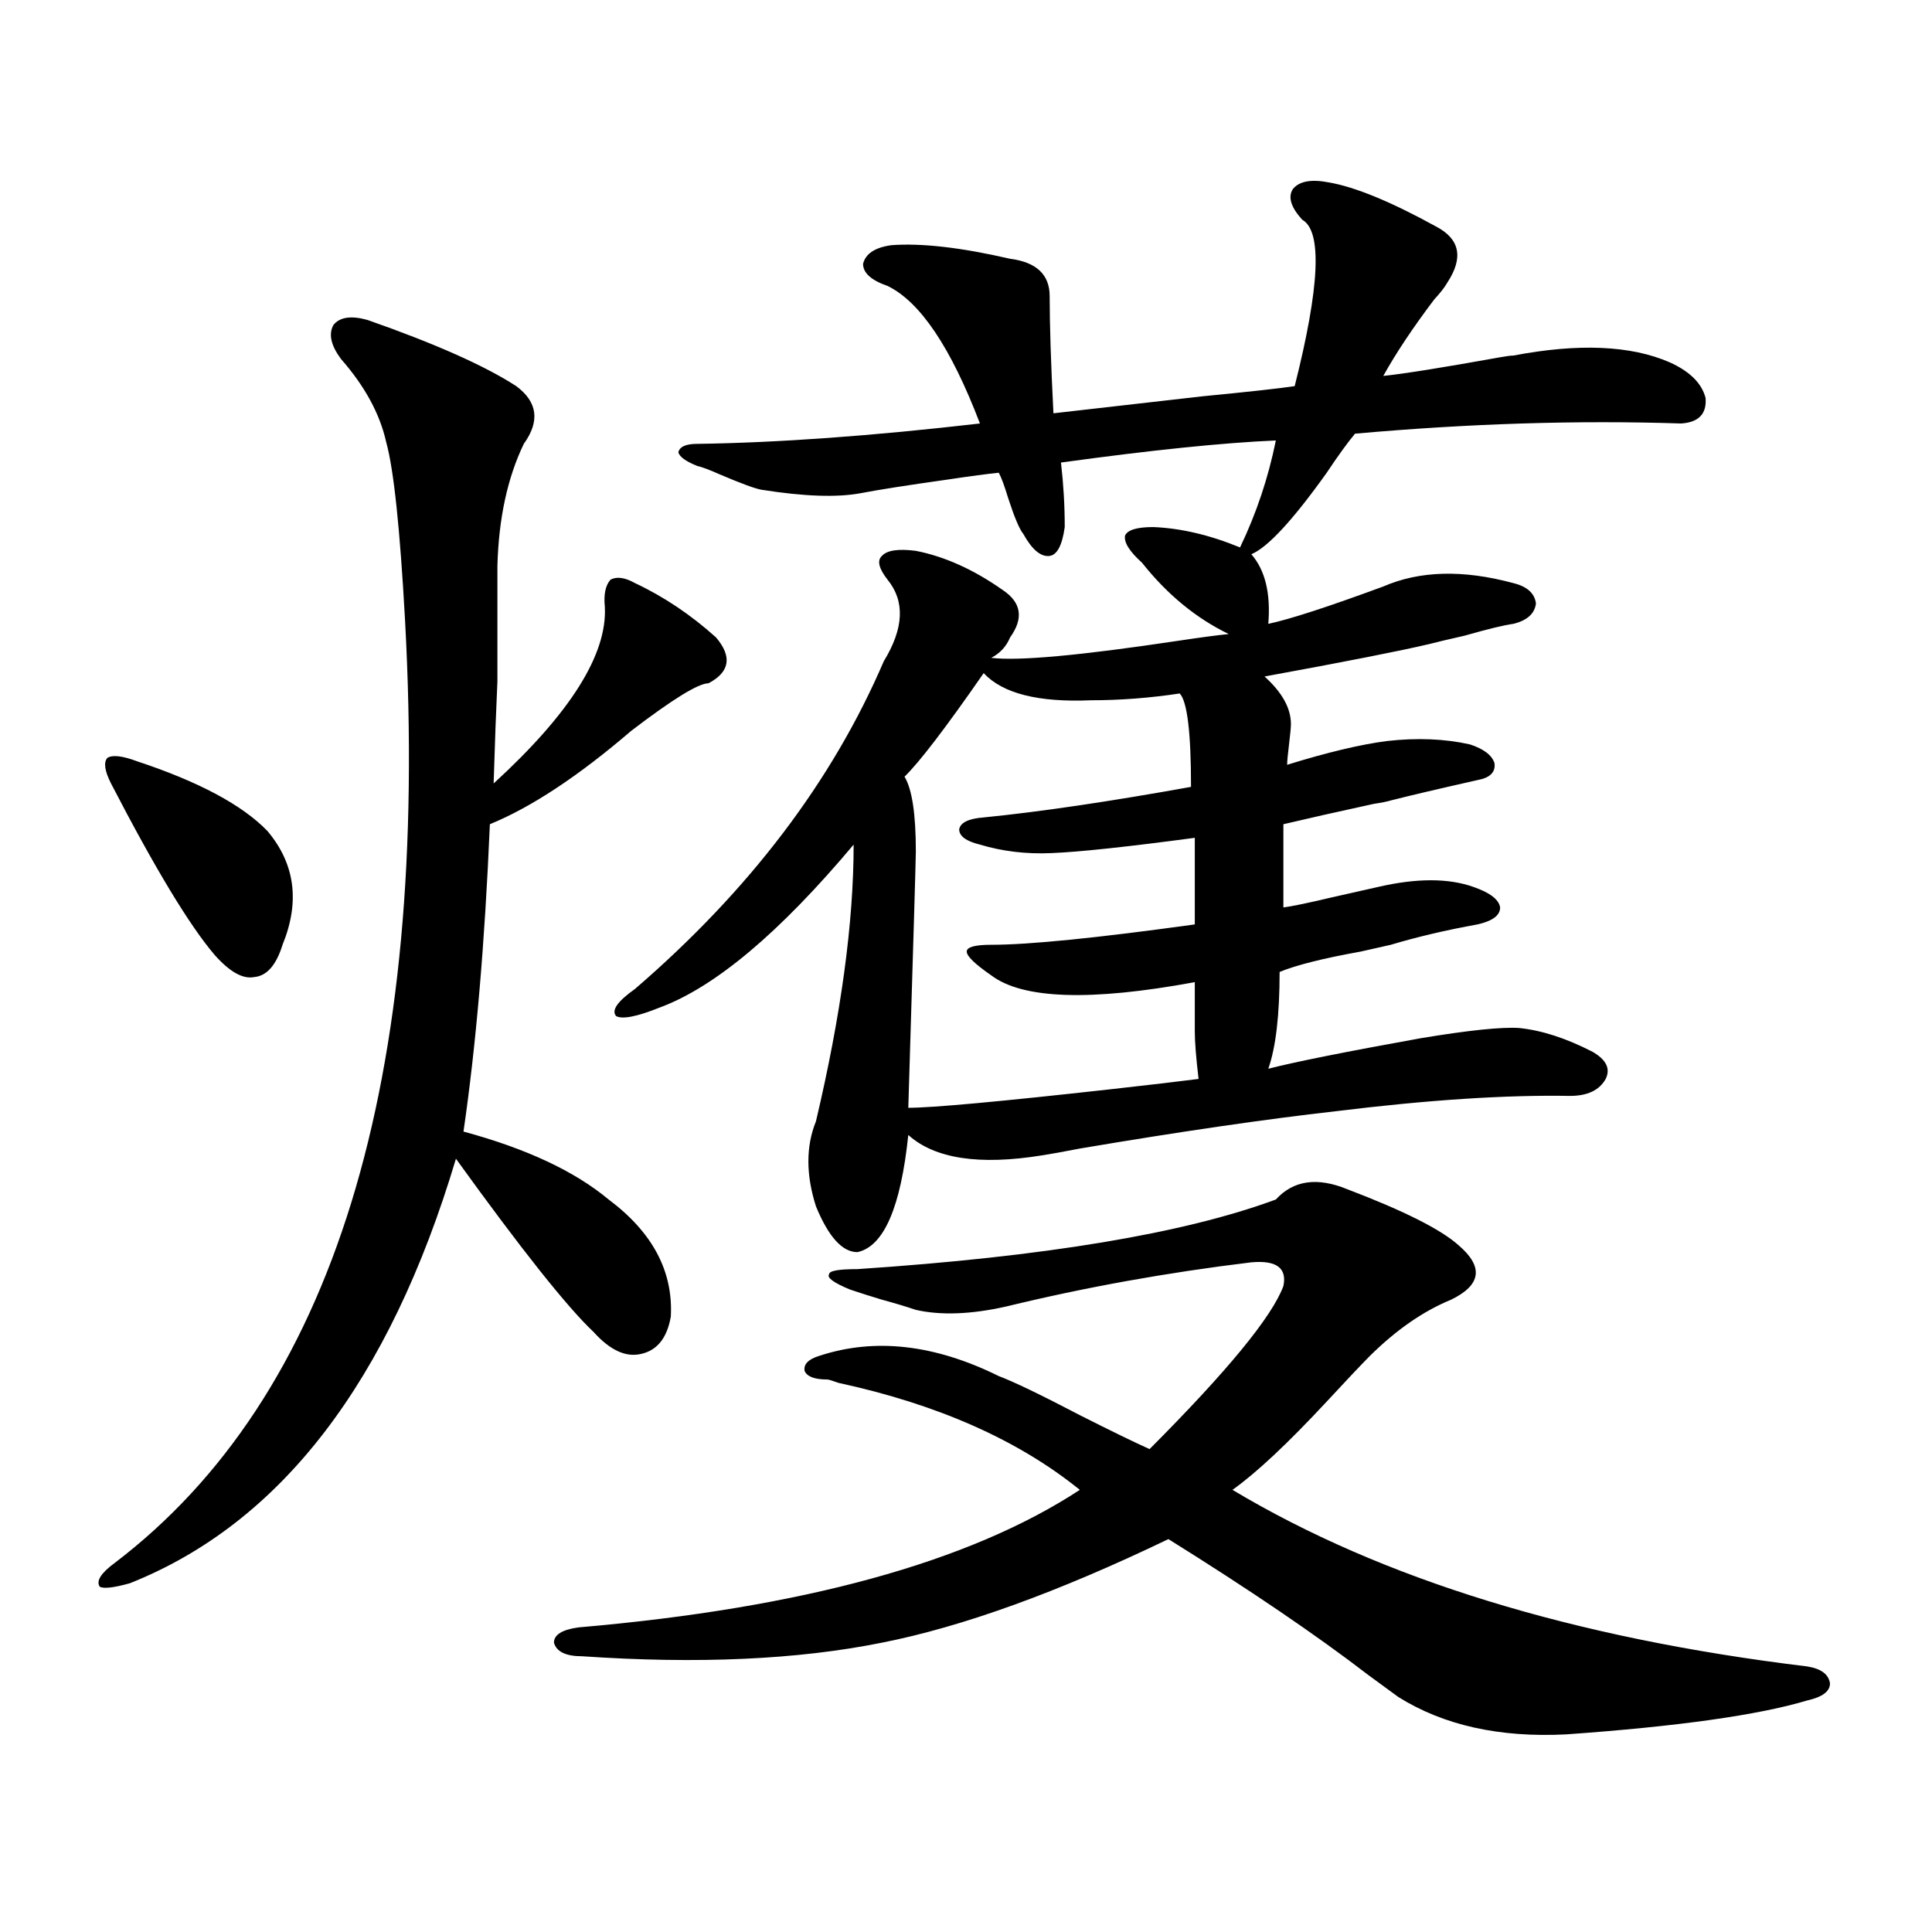 <?xml version="1.0" encoding="utf-8"?>
<!-- Generator: Adobe Illustrator 16.0.0, SVG Export Plug-In . SVG Version: 6.00 Build 0)  -->
<!DOCTYPE svg PUBLIC "-//W3C//DTD SVG 1.1//EN" "http://www.w3.org/Graphics/SVG/1.1/DTD/svg11.dtd">
<svg version="1.1" id="图层_1" xmlns="http://www.w3.org/2000/svg" xmlns:xlink="http://www.w3.org/1999/xlink" x="0px" y="0px"
	 width="1000px" height="1000px" viewBox="0 0 1000 1000" enable-background="new 0 0 1000 1000" xml:space="preserve">
<path d="M190.142,165.582c35.121,12.305,60.807,23.73,77.071,34.277c11.052,8.212,12.348,18.168,3.902,29.883
	c-8.46,17.578-13.018,38.672-13.658,63.281c0,28.125,0,48.052,0,59.766c-0.655,14.063-1.311,31.641-1.951,52.734
	c39.664-36.323,58.855-66.797,57.56-91.406c-0.655-6.44,0.32-11.124,2.927-14.063c3.247-1.758,7.47-1.167,12.683,1.758
	c14.954,7.031,28.933,16.411,41.95,28.125c8.445,9.97,7.149,17.88-3.902,23.73c-5.213,0-18.536,8.212-39.999,24.609
	c-27.316,23.442-51.706,39.551-73.169,48.34c-2.606,61.523-7.164,114.56-13.658,159.082c32.515,8.789,57.56,20.517,75.12,35.156
	c22.759,17.001,33.49,37.216,32.194,60.645c-1.951,11.138-7.164,17.578-15.609,19.336c-7.805,1.758-15.944-2.046-24.39-11.426
	c-13.658-12.882-37.407-42.765-71.218-89.648C201.514,715.2,145.265,788.438,67.218,819.488c-8.46,2.349-13.658,2.938-15.609,1.758
	c-1.951-2.925,0.641-7.031,7.805-12.305c113.168-86.133,163.243-248.73,150.24-487.793c-2.606-47.461-5.854-78.223-9.756-92.285
	c-3.262-14.64-11.066-29.004-23.414-43.066c-5.213-7.031-6.509-12.882-3.902-17.578
	C175.828,164.126,181.682,163.247,190.142,165.582z M71.12,394.098c31.859,10.547,54.298,22.563,67.315,36.035
	c14.299,17.001,16.905,36.626,7.805,58.887c-3.262,10.547-8.14,16.122-14.634,16.699c-5.854,1.181-12.683-2.637-20.487-11.426
	c-13.018-15.229-30.898-44.824-53.657-88.77c-3.262-6.44-3.902-10.835-1.951-13.184C58.103,390.582,63.315,391.173,71.12,394.098z
	 M697.446,615.582c29.268,11.138,48.444,20.806,57.56,29.004c13.003,11.138,11.707,20.517-3.902,28.125
	c-14.313,5.864-28.292,15.532-41.95,29.004c-5.213,5.273-12.683,13.184-22.438,23.73c-20.167,21.685-36.432,36.914-48.779,45.703
	c77.392,46.294,176.581,76.753,297.554,91.406c7.149,1.167,11.052,4.093,11.707,8.789c0,4.093-3.902,7.031-11.707,8.789
	c-25.365,7.608-66.995,13.472-124.875,17.578c-34.48,1.758-63.413-4.696-86.827-19.336c-3.262-2.349-8.46-6.152-15.609-11.426
	c-26.676-20.517-61.142-43.945-103.412-70.313c-57.239,27.534-106.674,45.401-148.289,53.613
	c-43.581,8.789-95.287,11.124-155.118,7.031c-8.46,0-13.338-2.349-14.634-7.031c0-4.106,4.223-6.743,12.683-7.91
	c115.76-9.97,202.267-33.687,259.506-71.191c-31.874-25.776-73.504-44.233-124.875-55.371c-3.262-1.167-5.213-1.758-5.854-1.758
	c-6.509,0-10.411-1.456-11.707-4.395c-0.655-3.516,1.951-6.152,7.805-7.91c28.612-9.366,59.511-5.851,92.681,10.547
	c7.805,2.938,21.783,9.668,41.95,20.215c16.25,8.212,28.292,14.063,36.097,17.578c40.319-40.43,63.413-68.555,69.267-84.375
	c1.951-9.366-3.582-13.472-16.585-12.305c-43.581,5.273-85.852,12.896-126.826,22.852c-18.216,4.106-33.825,4.696-46.828,1.758
	c-5.213-1.758-11.066-3.516-17.561-5.273c-5.854-1.758-11.387-3.516-16.585-5.273c-8.46-3.516-12.042-6.152-10.731-7.91
	c0-1.758,4.878-2.637,14.634-2.637c96.903-6.44,169.097-18.457,216.58-36.035C669.475,610.899,681.837,609.142,697.446,615.582z
	 M687.69,94.391c13.658,2.348,32.194,9.97,55.608,22.852c12.348,6.454,14.299,16.122,5.854,29.004
	c-1.311,2.348-3.582,5.273-6.829,8.789c-11.066,14.652-19.847,27.836-26.341,39.551c11.052-1.168,31.219-4.395,60.486-9.668
	c3.247-0.577,5.519-0.879,6.829-0.879c33.811-6.441,60.807-5.273,80.974,3.516c10.396,4.696,16.585,10.849,18.536,18.457
	c0.641,8.212-3.582,12.606-12.683,13.184c-53.337-1.758-109.601,0-168.776,5.273c-3.902,4.696-8.78,11.426-14.634,20.215
	c-17.561,24.609-30.578,38.672-39.023,42.188c7.149,8.212,10.076,20.215,8.78,36.035c11.052-2.335,30.884-8.789,59.511-19.336
	c18.856-8.198,41.295-8.789,67.315-1.758c7.149,1.758,11.052,5.273,11.707,10.547c-0.655,5.273-4.558,8.789-11.707,10.547
	c-4.558,0.591-13.018,2.637-25.365,6.152c-7.805,1.758-13.993,3.228-18.536,4.395c-14.969,3.516-43.261,9.091-84.876,16.699
	c9.101,8.212,13.658,16.411,13.658,24.609c0,1.758-0.335,5.273-0.976,10.547c-0.655,5.273-0.976,8.789-0.976,10.547
	c20.808-6.44,38.048-10.547,51.706-12.305c15.609-1.758,29.908-1.167,42.926,1.758c7.149,2.349,11.372,5.575,12.683,9.668
	c0.641,4.696-2.286,7.622-8.78,8.789c-20.822,4.696-35.776,8.212-44.877,10.547c-1.951,0.591-4.878,1.181-8.78,1.758
	c-18.871,4.106-34.48,7.622-46.828,10.547v43.066c4.543-0.577,13.003-2.335,25.365-5.273c10.396-2.335,18.201-4.093,23.414-5.273
	c20.152-4.683,36.737-4.683,49.755,0c8.445,2.938,13.003,6.454,13.658,10.547c0,4.106-3.902,7.031-11.707,8.789
	c-16.265,2.938-31.219,6.454-44.877,10.547c-2.606,0.591-7.805,1.758-15.609,3.516c-19.512,3.516-33.505,7.031-41.95,10.547
	c0,22.274-1.951,38.974-5.854,50.098c13.658-3.516,39.999-8.789,79.022-15.82c24.71-4.093,41.615-5.851,50.73-5.273
	c11.707,1.181,24.39,5.273,38.048,12.305c7.149,4.106,9.421,8.789,6.829,14.063c-3.262,5.864-9.436,8.789-18.536,8.789
	c-33.17-0.577-73.504,2.06-120.973,7.91c-36.432,4.106-80.653,10.547-132.68,19.336c-9.115,1.758-15.609,2.938-19.512,3.516
	c-32.529,5.273-55.608,1.758-69.267-10.547c-3.902,37.505-12.683,57.72-26.341,60.645c-7.805,0-14.969-7.91-21.463-23.73
	c-5.213-16.397-5.213-31.05,0-43.945c13.003-55.069,19.512-102.832,19.512-143.262c-38.383,45.703-71.873,73.828-100.485,84.375
	c-11.707,4.696-19.191,6.152-22.438,4.395c-2.606-2.925,0.641-7.608,9.756-14.063c59.176-50.977,102.102-107.515,128.777-169.629
	c10.396-16.987,11.052-31.05,1.951-42.188c-4.558-5.851-5.533-9.956-2.927-12.305c2.592-2.925,8.445-3.804,17.561-2.637
	c14.954,2.938,29.908,9.668,44.877,20.215c9.756,6.454,11.052,14.653,3.902,24.609c-1.951,4.696-5.213,8.212-9.756,10.547
	c13.658,1.758,45.853-1.167,96.583-8.789c11.707-1.758,20.487-2.925,26.341-3.516c-16.92-8.198-31.874-20.503-44.877-36.914
	c-6.509-5.851-9.436-10.547-8.78-14.063c1.296-2.925,6.174-4.395,14.634-4.395c14.299,0.591,29.268,4.106,44.877,10.547
	c8.445-17.578,14.634-36.035,18.536-55.371c-27.316,1.181-64.389,4.984-111.217,11.426c1.296,11.137,1.951,22.274,1.951,33.398
	c-1.311,9.38-3.902,14.364-7.805,14.941c-4.558,0.591-9.115-3.214-13.658-11.426c-1.951-2.335-4.558-8.487-7.805-18.457
	c-1.951-6.441-3.582-10.836-4.878-13.184c-5.854,0.59-14.634,1.758-26.341,3.516c-20.822,2.938-35.776,5.273-44.877,7.031
	c-12.362,2.348-29.603,1.758-51.706-1.758c-3.262-0.577-10.411-3.214-21.463-7.91c-5.213-2.335-9.115-3.805-11.707-4.395
	c-5.854-2.335-9.115-4.684-9.756-7.031c0.641-2.926,3.902-4.395,9.756-4.395c41.615-0.577,90.395-4.093,146.338-10.547
	c-14.969-39.249-30.898-62.979-47.804-71.191c-8.46-2.926-12.683-6.729-12.683-11.426c1.296-5.273,6.174-8.487,14.634-9.668
	c15.609-1.168,36.097,1.181,61.462,7.031c13.658,1.758,20.487,8.212,20.487,19.336c0,14.652,0.641,34.867,1.951,60.645
	c15.609-1.758,41.295-4.684,77.071-8.789c24.055-2.335,39.999-4.093,47.804-5.273c13.003-51.554,14.299-80.27,3.902-86.133
	c-5.854-6.441-7.484-11.715-4.878-15.82C672.401,93.813,678.575,92.633,687.69,94.391z M509.158,348.395
	c-19.512,28.125-33.17,46.005-40.975,53.613c3.902,6.454,5.854,19.336,5.854,38.672c0,3.516-1.311,47.763-3.902,132.715
	c12.348,0,47.469-3.214,105.363-9.668c20.808-2.335,35.762-4.093,44.877-5.273c-1.311-11.124-1.951-19.336-1.951-24.609v-25.488
	c-53.992,9.97-89.113,8.789-105.363-3.516c-8.46-5.851-12.683-9.956-12.683-12.305c0-2.335,4.223-3.516,12.683-3.516
	c19.512,0,54.633-3.516,105.363-10.547v-44.824c-35.121,4.696-59.846,7.333-74.145,7.91c-13.018,0.591-25.365-0.879-37.072-4.395
	c-7.164-1.758-10.731-4.395-10.731-7.91c0.641-3.516,4.878-5.562,12.683-6.152c29.268-2.925,65.029-8.198,107.314-15.82
	c0-28.125-1.951-44.233-5.854-48.34c-15.609,2.349-30.898,3.516-45.853,3.516C537.45,363.638,518.914,358.941,509.158,348.395z"/>
</svg>
